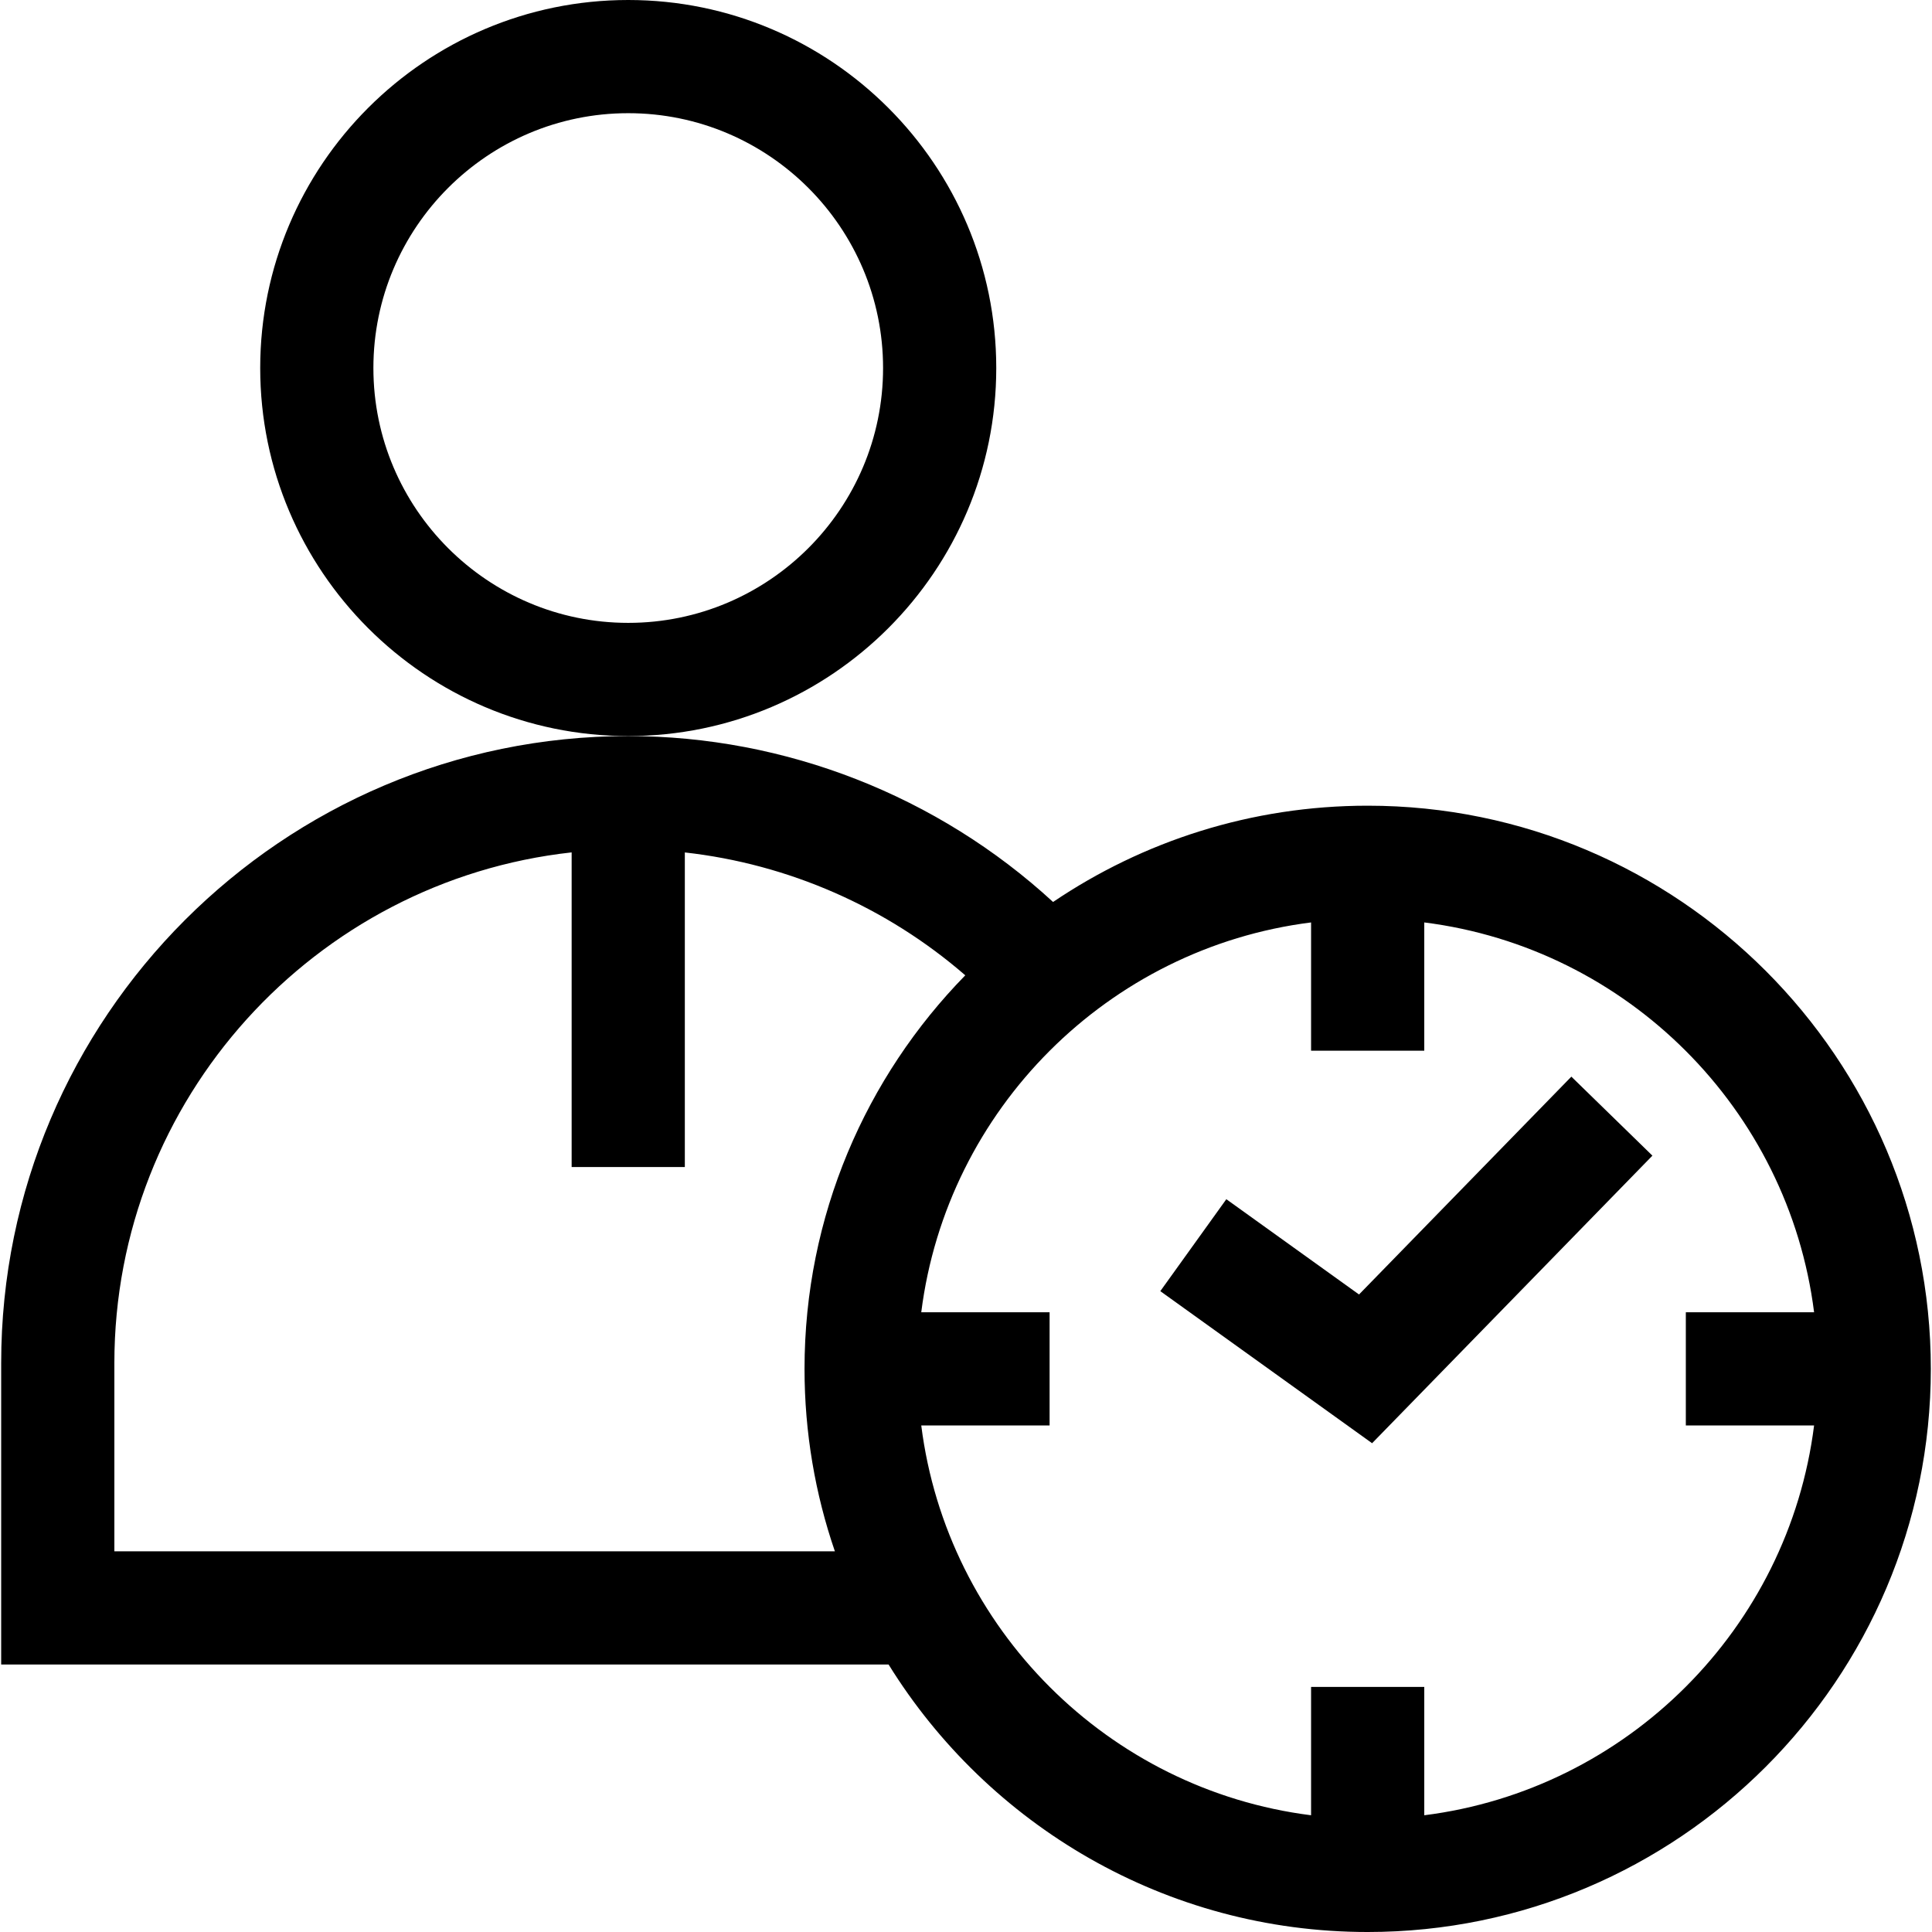 <?xml version="1.0" encoding="iso-8859-1"?>
<!-- Generator: Adobe Illustrator 19.0.0, SVG Export Plug-In . SVG Version: 6.00 Build 0)  -->
<svg xmlns="http://www.w3.org/2000/svg" xmlns:xlink="http://www.w3.org/1999/xlink" version="1.1" id="Layer_1" x="0px" y="0px" viewBox="0 0 512.072 512.072" style="enable-background:new 0 0 512.072 512.072;" xml:space="preserve" width="512" height="512">
<g>
	<path d="M166.512,195.09c53.786,0,97.544-43.759,97.544-97.545S220.298,0,166.512,0S68.967,43.759,68.967,97.545   S112.726,195.09,166.512,195.09z M166.512,30c37.244,0,67.544,30.301,67.544,67.545s-30.3,67.545-67.544,67.545   s-67.545-30.301-67.545-67.545S129.268,30,166.512,30z"/>
	<path d="M362.499,213.548c-30.859,0-59.561,9.414-83.385,25.52c-30.536-28.089-70.865-43.976-112.602-43.976   c-91.644,0-166.2,74.557-166.2,166.2v79.88h235.204c26.333,42.516,73.402,70.9,126.983,70.9   c82.303,0,149.262-66.958,149.262-149.262S444.802,213.548,362.499,213.548z M30.312,411.172v-49.88   c0-70.031,53.132-127.878,121.2-135.37v83.398h30v-83.383c27.448,3.065,53.46,14.462,74.332,32.568   c-26.341,26.929-42.607,63.751-42.607,104.307c0,16.919,2.835,33.187,8.046,48.361H30.312z M377.499,481.132v-34.012h-30v34.012   c-53.792-6.78-96.541-49.529-103.321-103.321h34.015v-30h-34.015c6.78-53.793,49.529-96.542,103.321-103.322v33.994h30v-33.994   c53.792,6.78,96.541,49.529,103.321,103.322h-33.994v30h33.994C474.04,431.602,431.291,474.351,377.499,481.132z"/>
	<polygon points="360.205,343.1 325.036,317.847 307.538,342.216 363.672,382.521 437.967,306.302 416.484,285.362  "/>
</g>















</svg>
